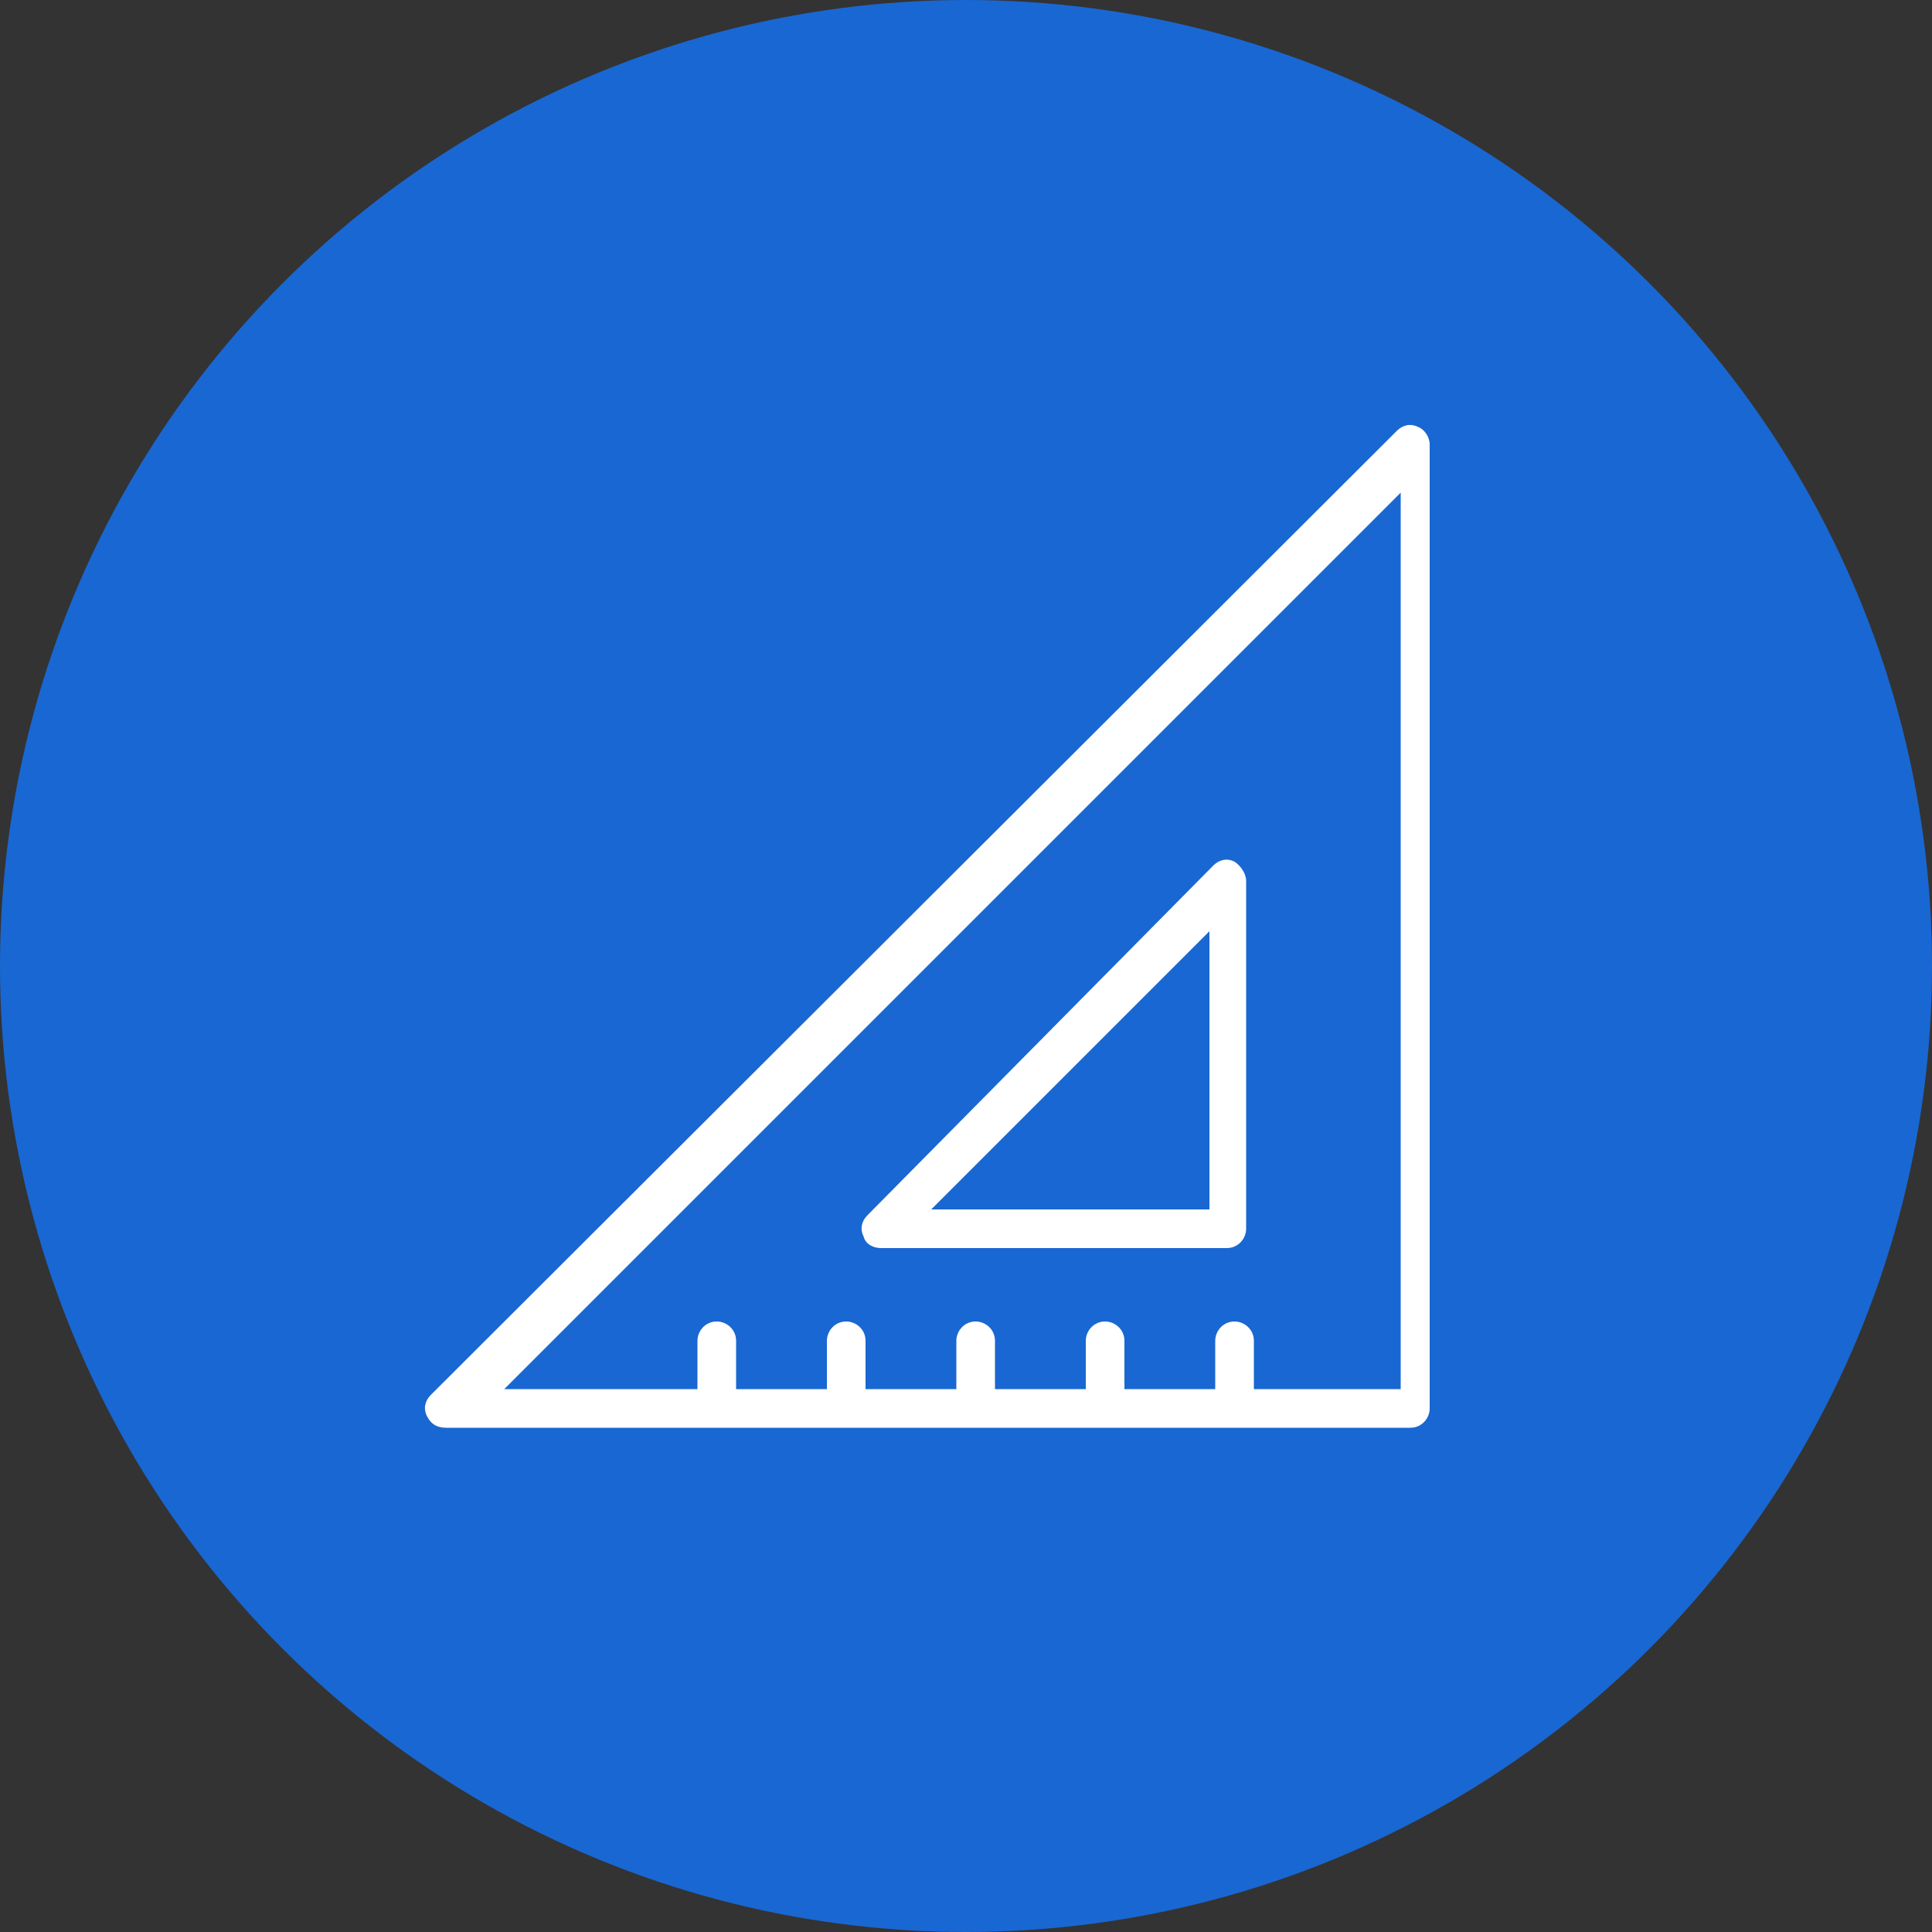 <svg xmlns="http://www.w3.org/2000/svg" xmlns:xlink="http://www.w3.org/1999/xlink" id="Layer_1" x="0px" y="0px" width="100px" height="100px" viewBox="0 0 100 100" style="enable-background:new 0 0 100 100;" xml:space="preserve"><rect x="0" y="0" width="100" height="100" fill="#333333" stroke="none"/><style type="text/css">	.st0{fill:#1967D2;}	.st1{fill:#FFFFFF;}</style><circle class="st0" cx="50" cy="50" r="50"></circle><path class="st1" d="M73.4,22.1c-0.4-0.2-0.8-0.1-1.1,0.2L22.3,72.2c-0.3,0.3-0.4,0.7-0.2,1.1c0.2,0.4,0.5,0.6,1,0.6H73 c0.6,0,1-0.5,1-1V23C74,22.6,73.7,22.2,73.4,22.1z M71.9,71.9h-7v-2.5c0-0.6-0.5-1-1-1c-0.6,0-1,0.5-1,1v2.5h-4.7v-2.5 c0-0.6-0.5-1-1-1c-0.6,0-1,0.5-1,1v2.5h-4.7v-2.5c0-0.6-0.5-1-1-1c-0.6,0-1,0.5-1,1v2.5h-4.7v-2.5c0-0.6-0.5-1-1-1c-0.6,0-1,0.5-1,1 v2.5h-4.7v-2.5c0-0.6-0.5-1-1-1c-0.6,0-1,0.5-1,1v2.5h-10l46.4-46.4V71.9z M45.6,64.6h17.9c0.6,0,1-0.5,1-1V45.6 c0-0.4-0.3-0.8-0.6-1c-0.4-0.2-0.8-0.1-1.1,0.2L44.9,62.9c-0.3,0.3-0.4,0.7-0.2,1.1C44.8,64.4,45.2,64.6,45.6,64.6z M62.6,48.2v14.4 H48.2L62.6,48.2z"></path></svg>